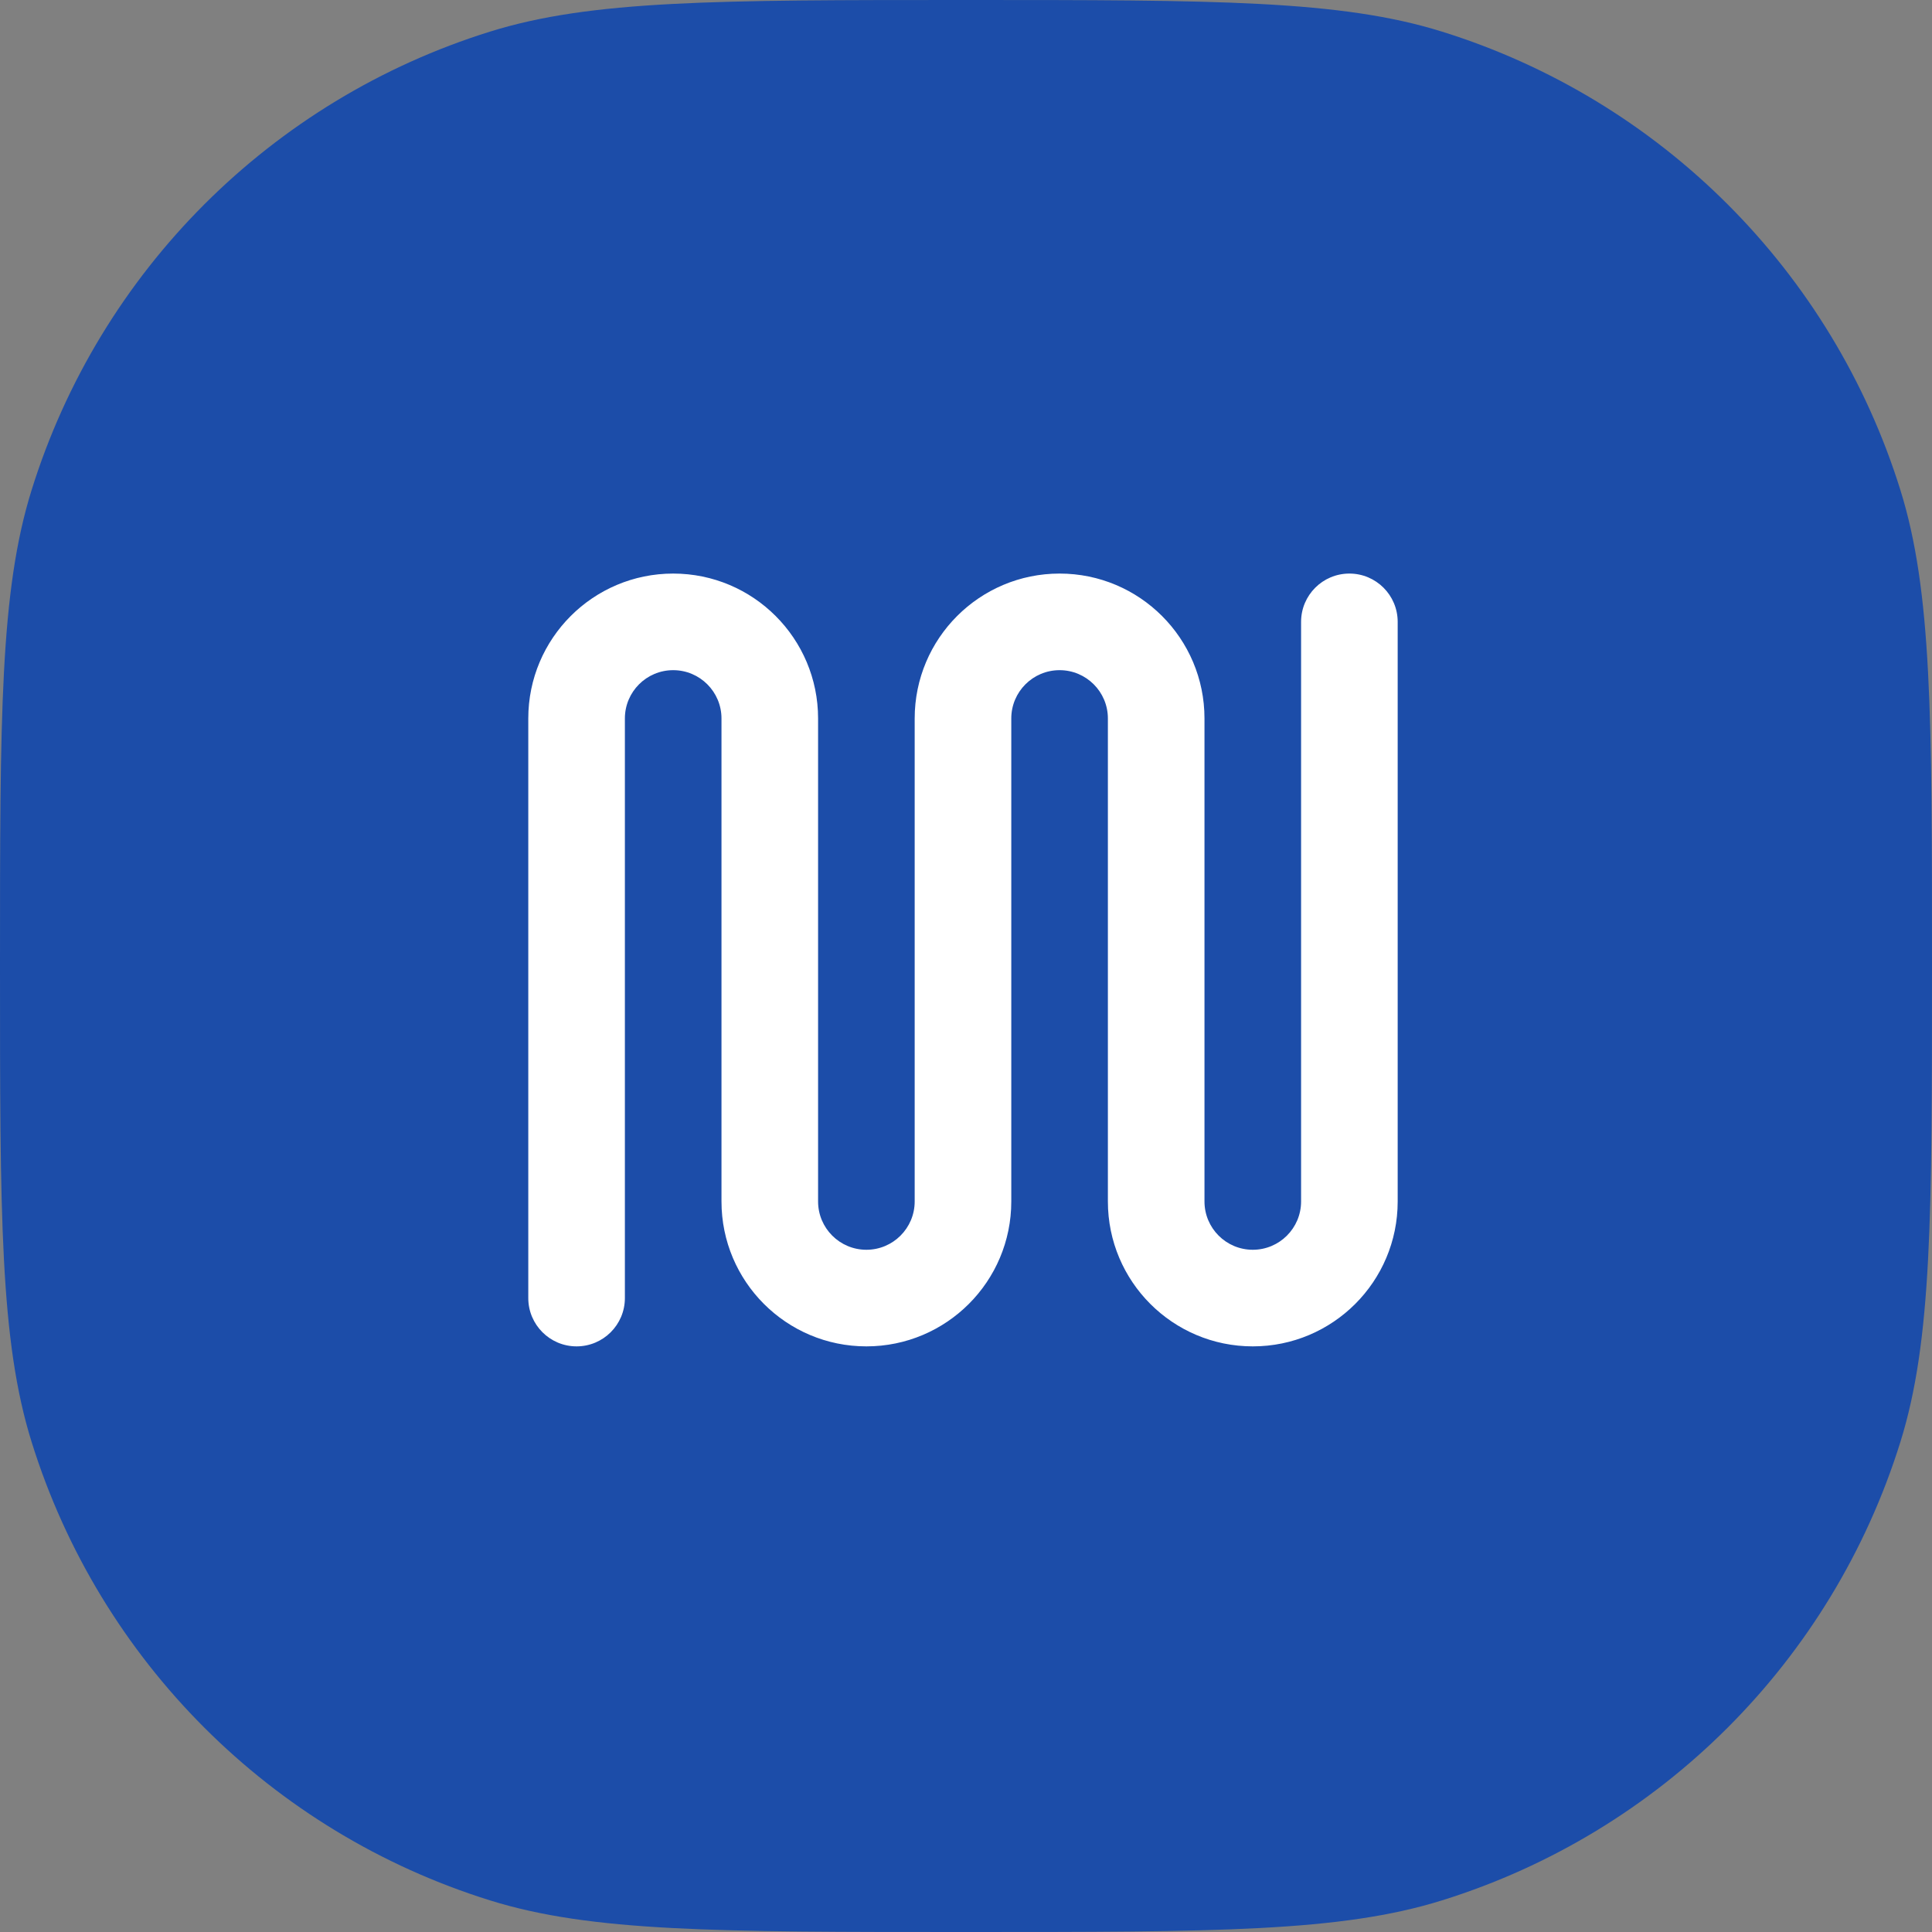 <?xml version="1.0" encoding="UTF-8"?> <svg xmlns="http://www.w3.org/2000/svg" width="180" height="180" viewBox="0 0 180 180" fill="none"><rect x="0" y="0" width="180" height="180" fill="#808080" stroke="none"/><path d="M0 90C0 66.738 0 55.107 2.943 45.662C9.298 25.268 25.268 9.298 45.662 2.943C55.107 0 66.738 0 90 0V0C113.262 0 124.893 0 134.338 2.943C154.732 9.298 170.702 25.268 177.057 45.662C180 55.107 180 66.738 180 90V90C180 113.262 180 124.893 177.057 134.338C170.702 154.732 154.732 170.702 134.338 177.057C124.893 180 113.262 180 90 180V180C66.738 180 55.107 180 45.662 177.057C25.268 170.702 9.298 154.732 2.943 134.338C0 124.893 0 113.262 0 90V90Z" fill="#1C4DA9"></path><path d="M62.719 53.438C55.263 53.438 49.219 59.482 49.219 66.938V120.938C49.219 123.423 51.233 125.438 53.719 125.438C56.204 125.438 58.219 123.423 58.219 120.938V66.938C58.219 64.452 60.233 62.438 62.719 62.438C65.204 62.438 67.219 64.452 67.219 66.938L67.219 111.937C67.219 119.393 73.263 125.438 80.719 125.438C88.175 125.438 94.219 119.393 94.219 111.938L94.219 98.438L94.219 98.431V66.938C94.219 64.452 96.234 62.438 98.719 62.438C101.204 62.438 103.219 64.452 103.219 66.938V102.938L103.219 102.946L103.219 111.937C103.219 119.393 109.263 125.438 116.719 125.438C124.175 125.438 130.219 119.393 130.219 111.938V57.938C130.219 55.452 128.204 53.438 125.719 53.438C123.233 53.438 121.219 55.452 121.219 57.938L121.219 111.938C121.219 114.423 119.204 116.438 116.719 116.438C114.233 116.438 112.219 114.423 112.219 111.938L112.219 98.438L112.219 98.431V66.938C112.219 59.482 106.175 53.438 98.719 53.438C91.263 53.438 85.219 59.482 85.219 66.938V102.938L85.219 102.942L85.219 111.938C85.219 114.423 83.204 116.438 80.719 116.438C78.234 116.438 76.219 114.423 76.219 111.938L76.219 66.938C76.219 59.482 70.175 53.438 62.719 53.438Z" fill="white"></path></svg> 